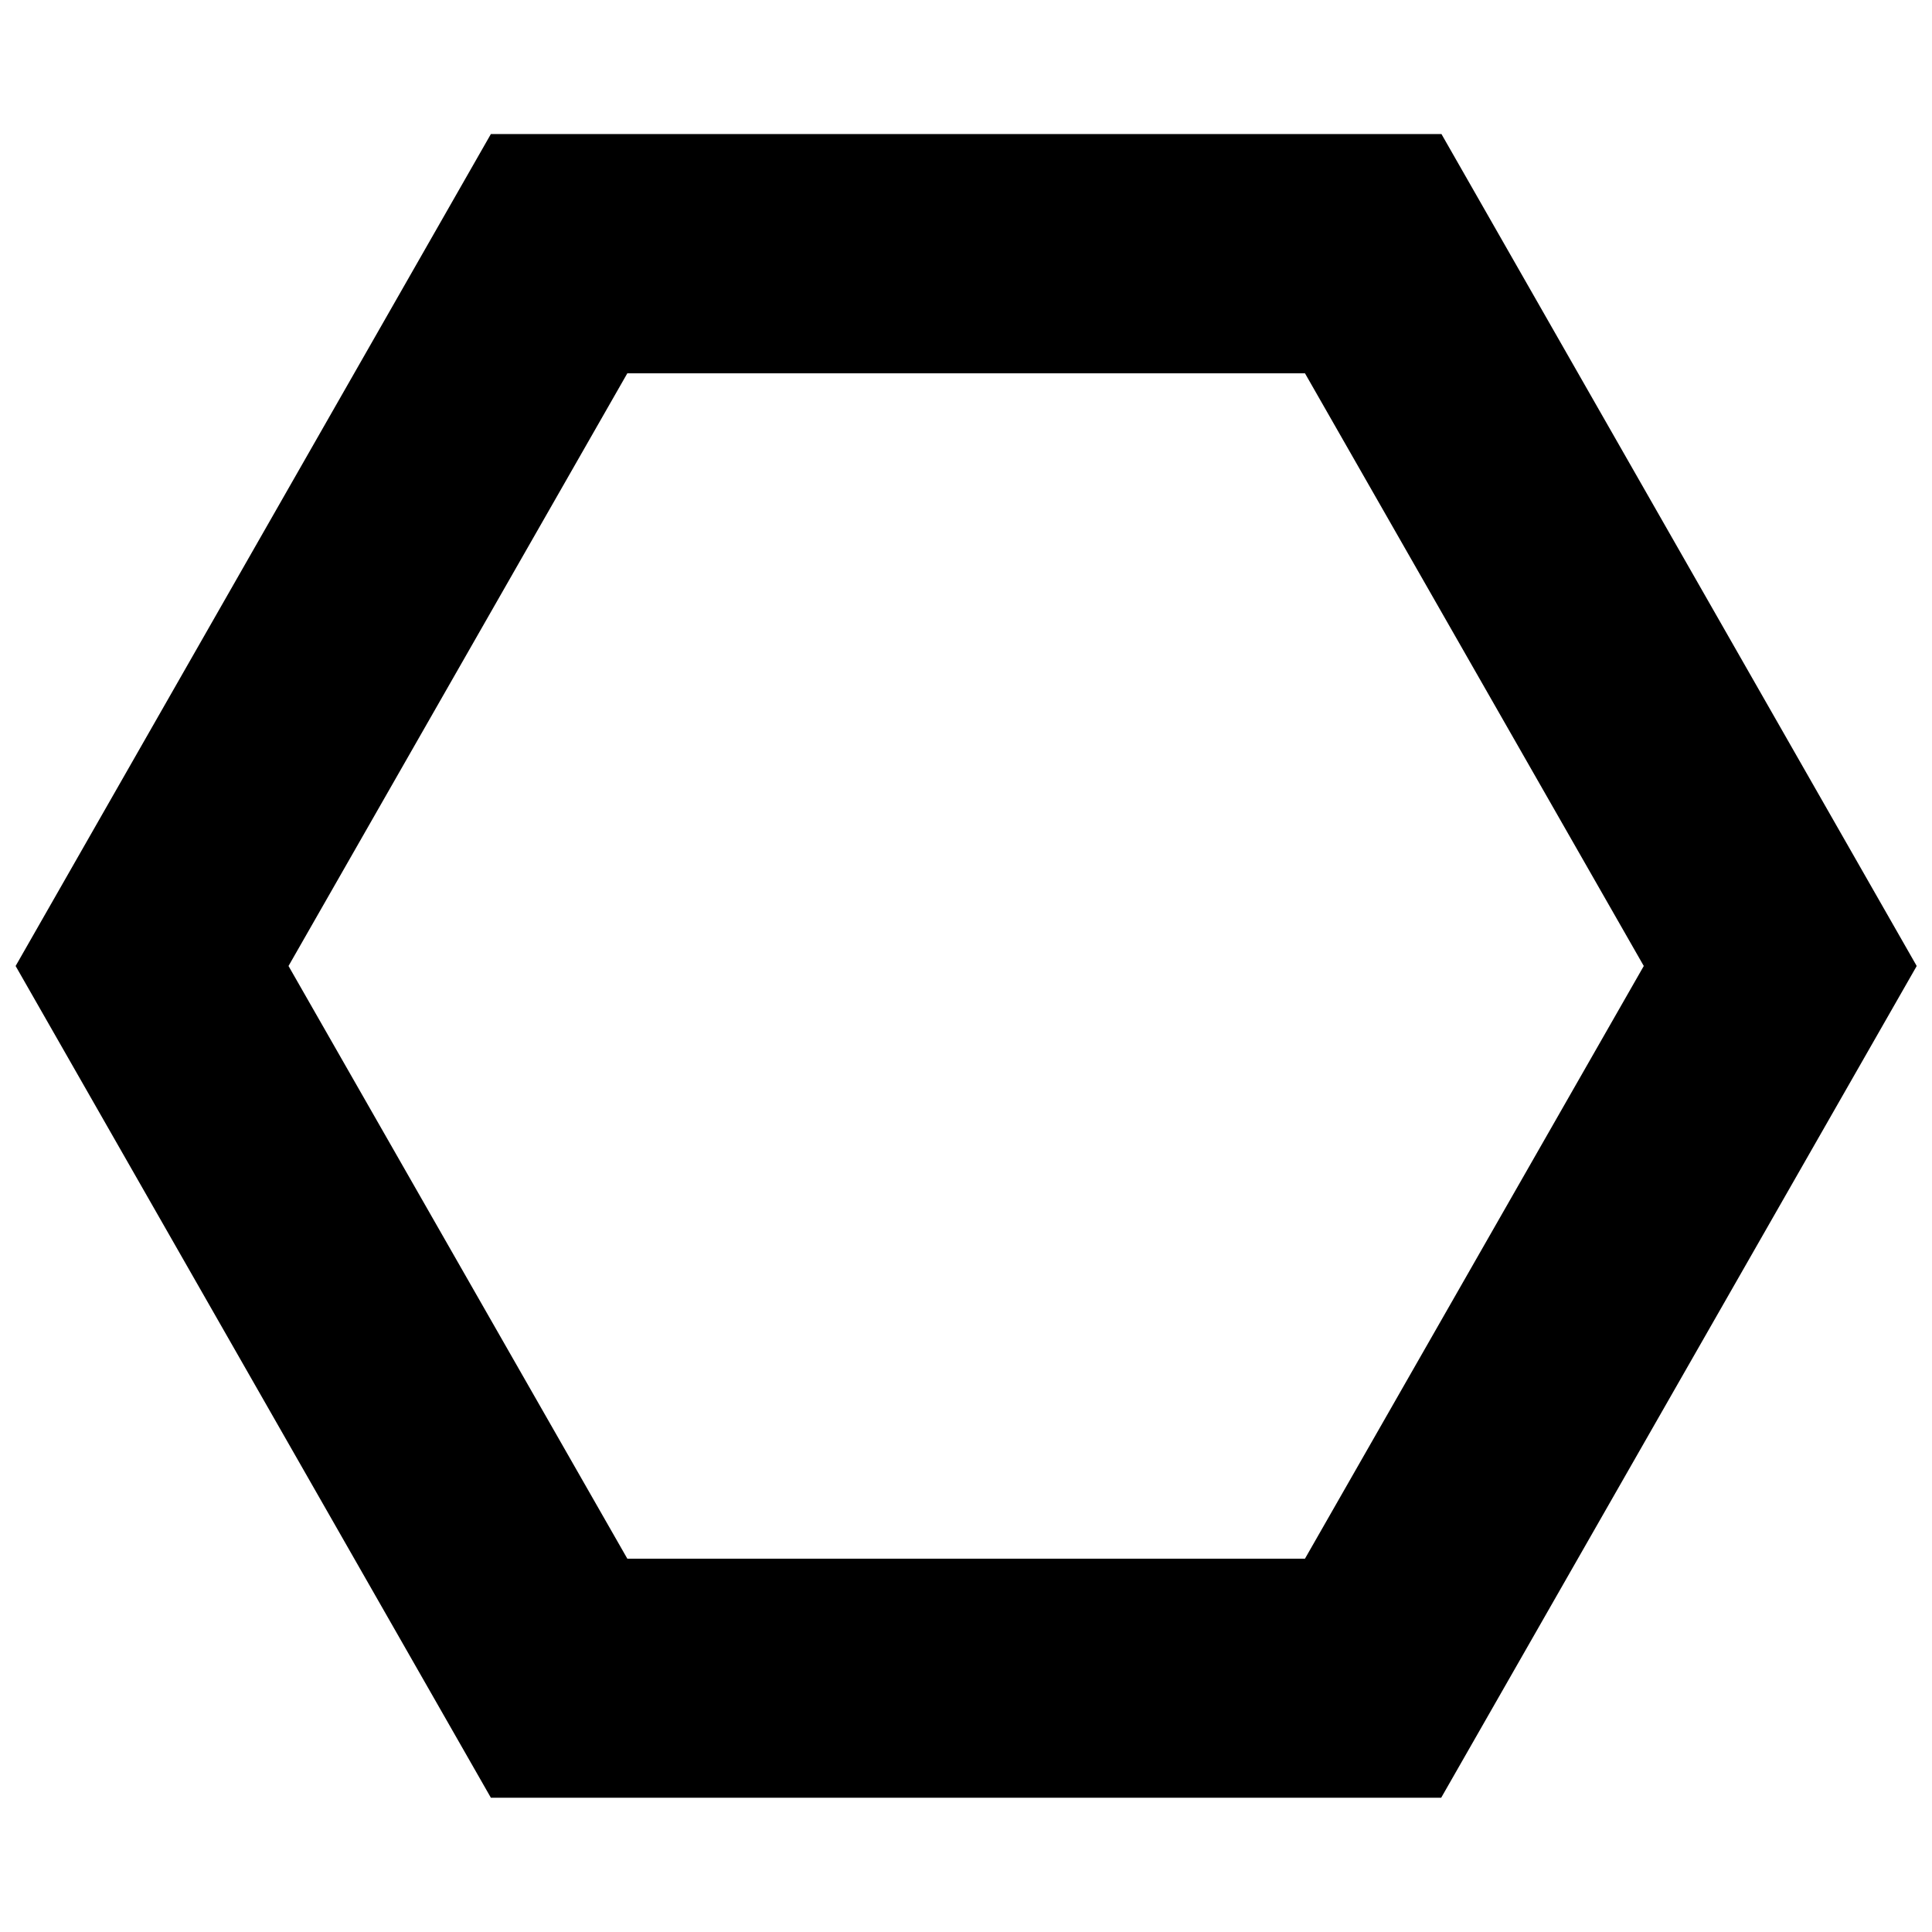 <?xml version="1.0" encoding="UTF-8"?>
<!-- Uploaded to: SVG Repo, www.svgrepo.com, Generator: SVG Repo Mixer Tools -->
<svg width="800px" height="800px" version="1.1" viewBox="144 144 512 512" xmlns="http://www.w3.org/2000/svg">
 <defs>
  <clipPath id="a">
   <path d="m148.09 179h503.81v442h-503.81z"/>
  </clipPath>
 </defs>
 <g clip-path="url(#a)">
  <path d="m274.09 179.52-125.95 220.48 125.95 220.42h251.84l126.02-220.42-125.95-220.48zm36.16 63.406h179.58l89.789 157.07-89.789 157.07h-179.58l-89.789-157.07z" fill-rule="evenodd"/>
 </g>
</svg>